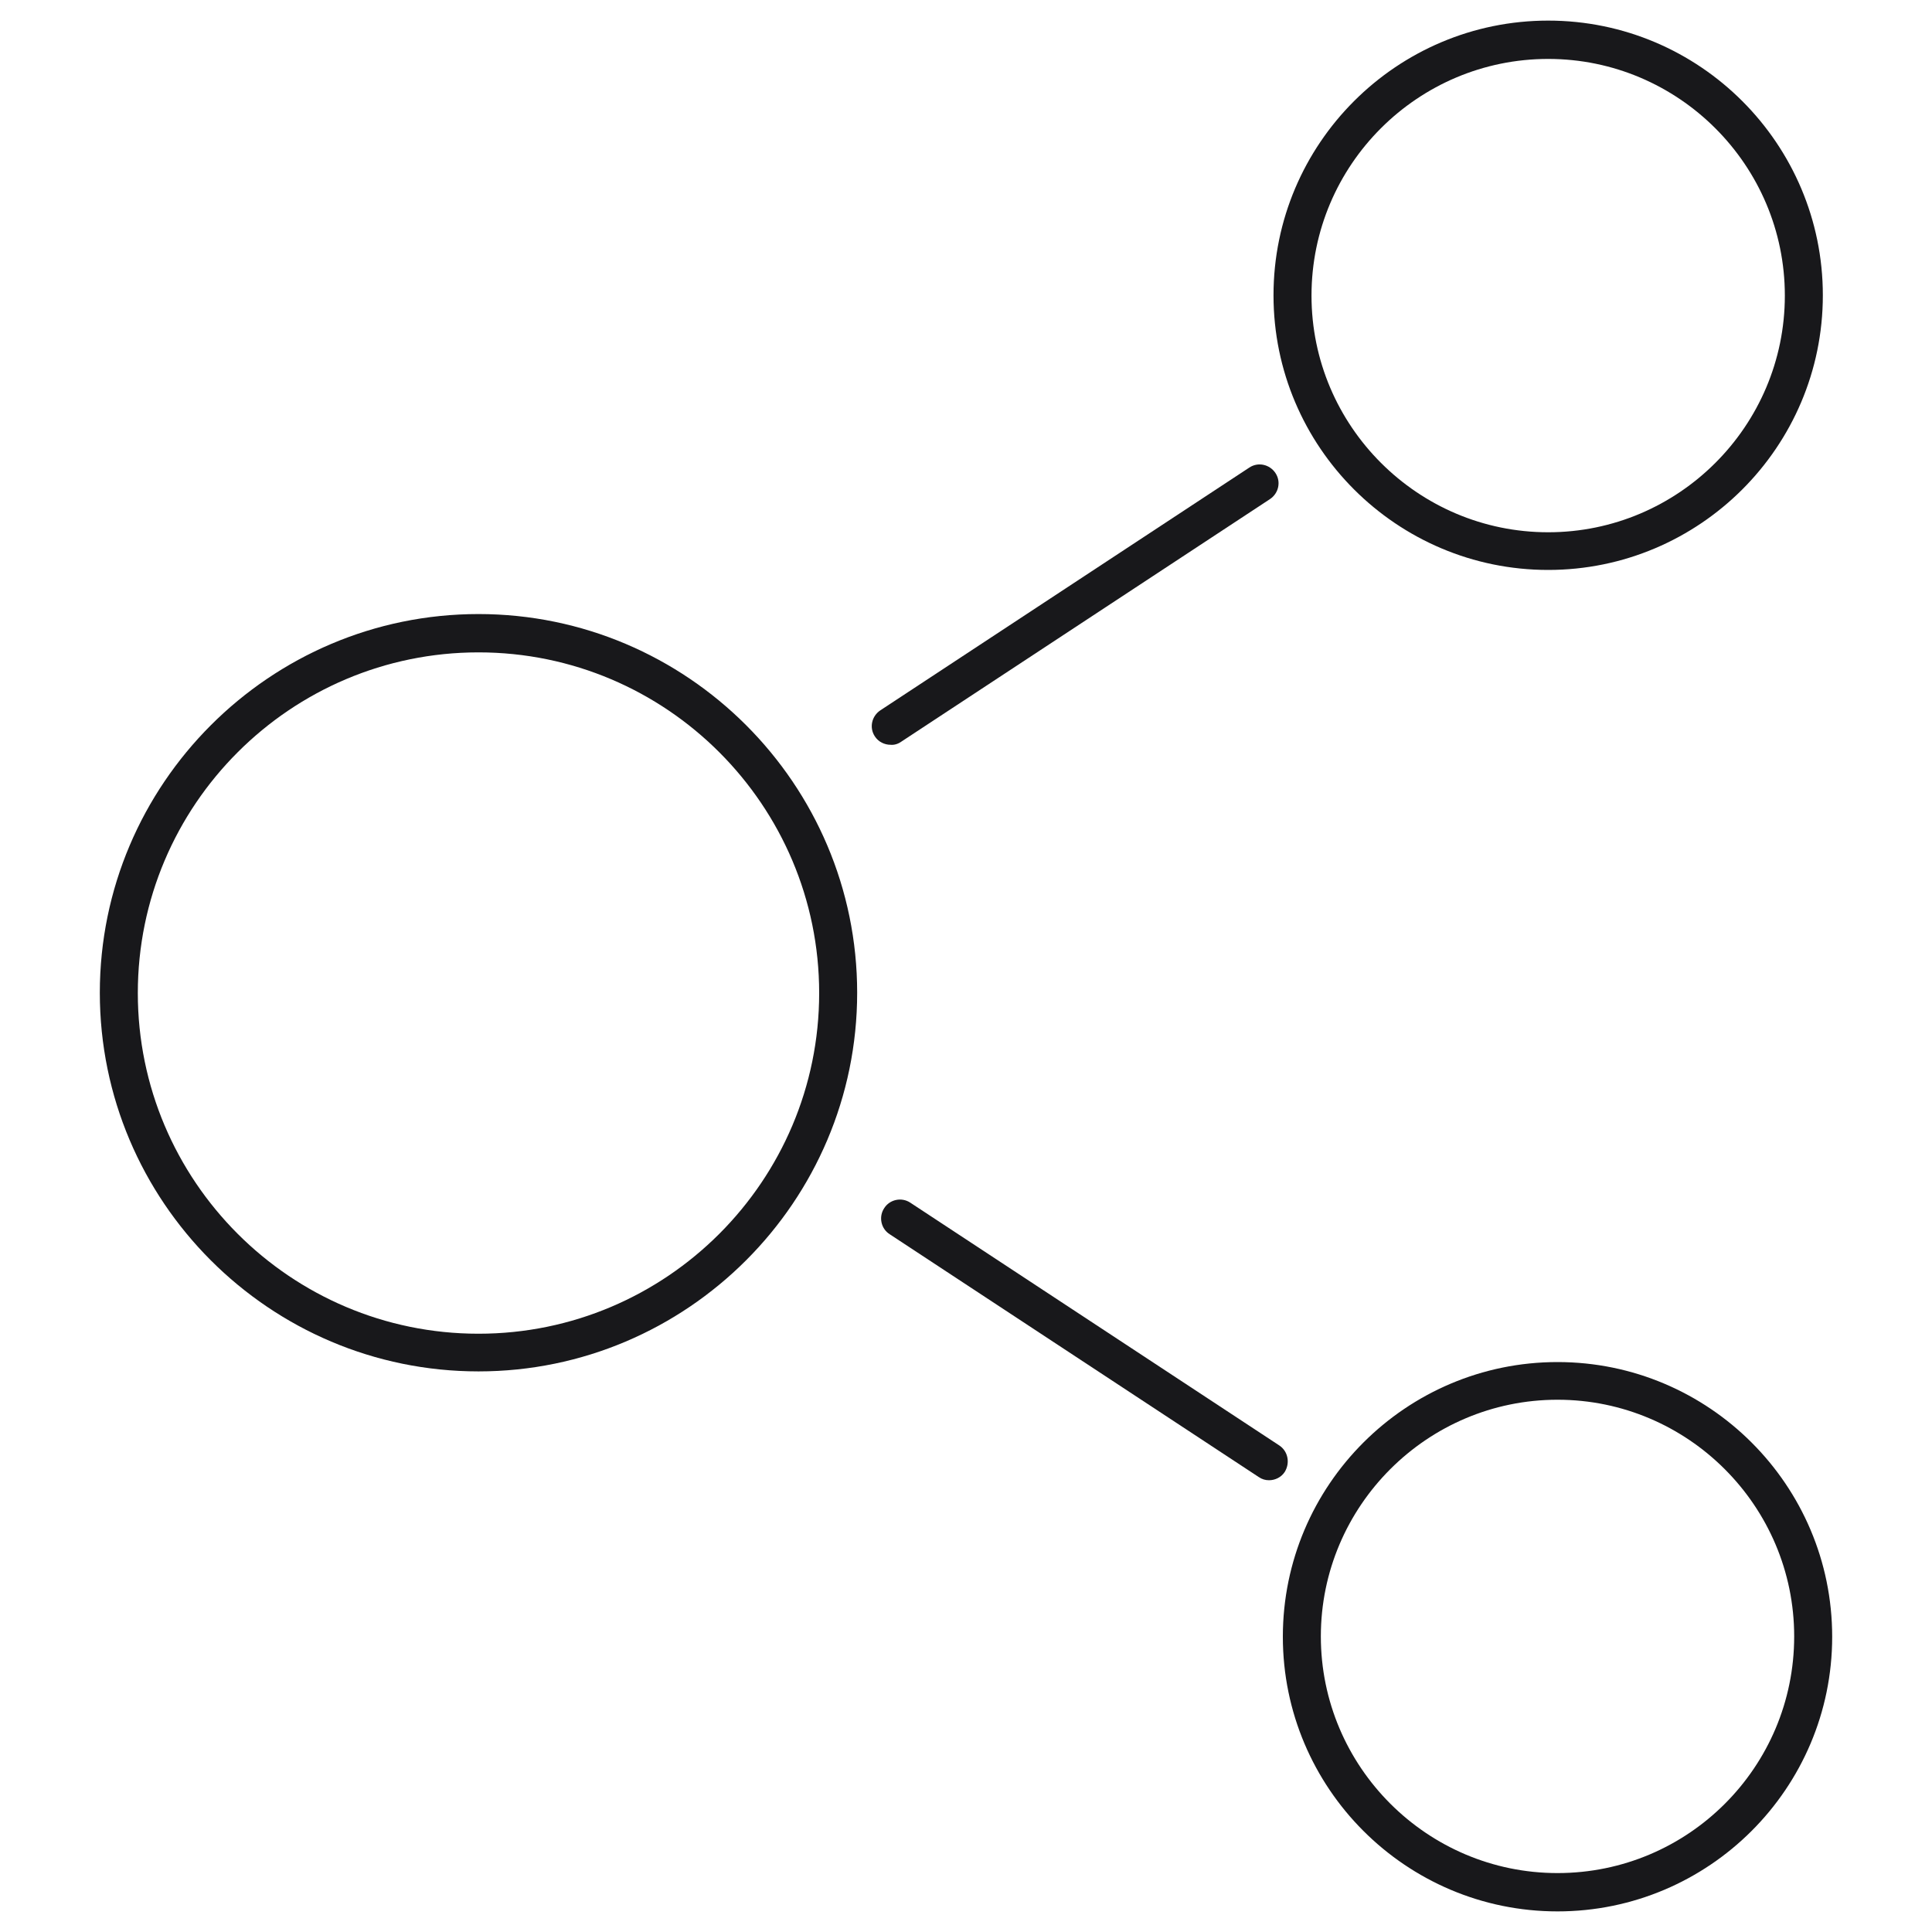 <?xml version="1.0" encoding="utf-8"?>
<!-- Generator: Adobe Illustrator 26.0.2, SVG Export Plug-In . SVG Version: 6.00 Build 0)  -->
<svg version="1.1" id="Layer_1" xmlns="http://www.w3.org/2000/svg" xmlns:xlink="http://www.w3.org/1999/xlink" x="0px" y="0px"
	 viewBox="0 0 60 60" style="enable-background:new 0 0 60 60;" xml:space="preserve">
<style type="text/css">
	.st0{fill:#18181B;}
</style>
<g>
	<path class="st0" d="M14.86,41.42c-5.84,0-10.58-4.75-10.58-10.58c0-5.84,4.75-10.58,10.58-10.58c5.84,0,10.58,4.75,10.58,10.58
		C25.44,36.67,20.7,41.42,14.86,41.42L14.86,41.42z M14.86,19.07c-6.48,0-11.76,5.28-11.76,11.76c0,6.48,5.27,11.76,11.76,11.76
		c6.48,0,11.76-5.28,11.76-11.76C26.62,24.35,21.34,19.07,14.86,19.07L14.86,19.07z"/>
	<path class="st0" d="M48.08,1.83c4.05,0,7.35,3.3,7.35,7.35c0,4.05-3.3,7.35-7.35,7.35c-4.05,0-7.35-3.3-7.35-7.35
		C40.73,5.12,44.03,1.83,48.08,1.83L48.08,1.83z M48.08,17.7c4.7,0,8.53-3.82,8.53-8.53c0-4.7-3.82-8.53-8.53-8.53
		c-4.7,0-8.53,3.82-8.53,8.53C39.55,13.88,43.38,17.7,48.08,17.7L48.08,17.7z"/>
	<path class="st0" d="M48.37,58.17c-4.05,0-7.35-3.3-7.35-7.35c0-4.05,3.3-7.35,7.35-7.35c4.05,0,7.35,3.3,7.35,7.35
		C55.72,54.88,52.43,58.17,48.37,58.17L48.37,58.17z M48.37,42.3c-4.7,0-8.53,3.82-8.53,8.53c0,4.7,3.82,8.53,8.53,8.53
		c4.7,0,8.53-3.82,8.53-8.53C56.9,46.12,53.07,42.3,48.37,42.3L48.37,42.3z"/>
	<path class="st0" d="M27.98,23.04l11.46-7.54c0.27-0.18,0.35-0.54,0.17-0.81c-0.18-0.27-0.54-0.35-0.81-0.17l-11.46,7.54
		c-0.27,0.18-0.35,0.54-0.17,0.81c0.11,0.17,0.3,0.26,0.49,0.26C27.76,23.14,27.88,23.11,27.98,23.04L27.98,23.04z"/>
	<path class="st0" d="M39.73,44.89l-11.46-7.54c-0.27-0.18-0.64-0.1-0.81,0.17c-0.18,0.27-0.1,0.64,0.17,0.81l11.46,7.54
		c0.1,0.07,0.21,0.1,0.32,0.1c0.19,0,0.38-0.09,0.49-0.26C40.07,45.43,40,45.07,39.73,44.89L39.73,44.89z"/>
</g>
</svg>
